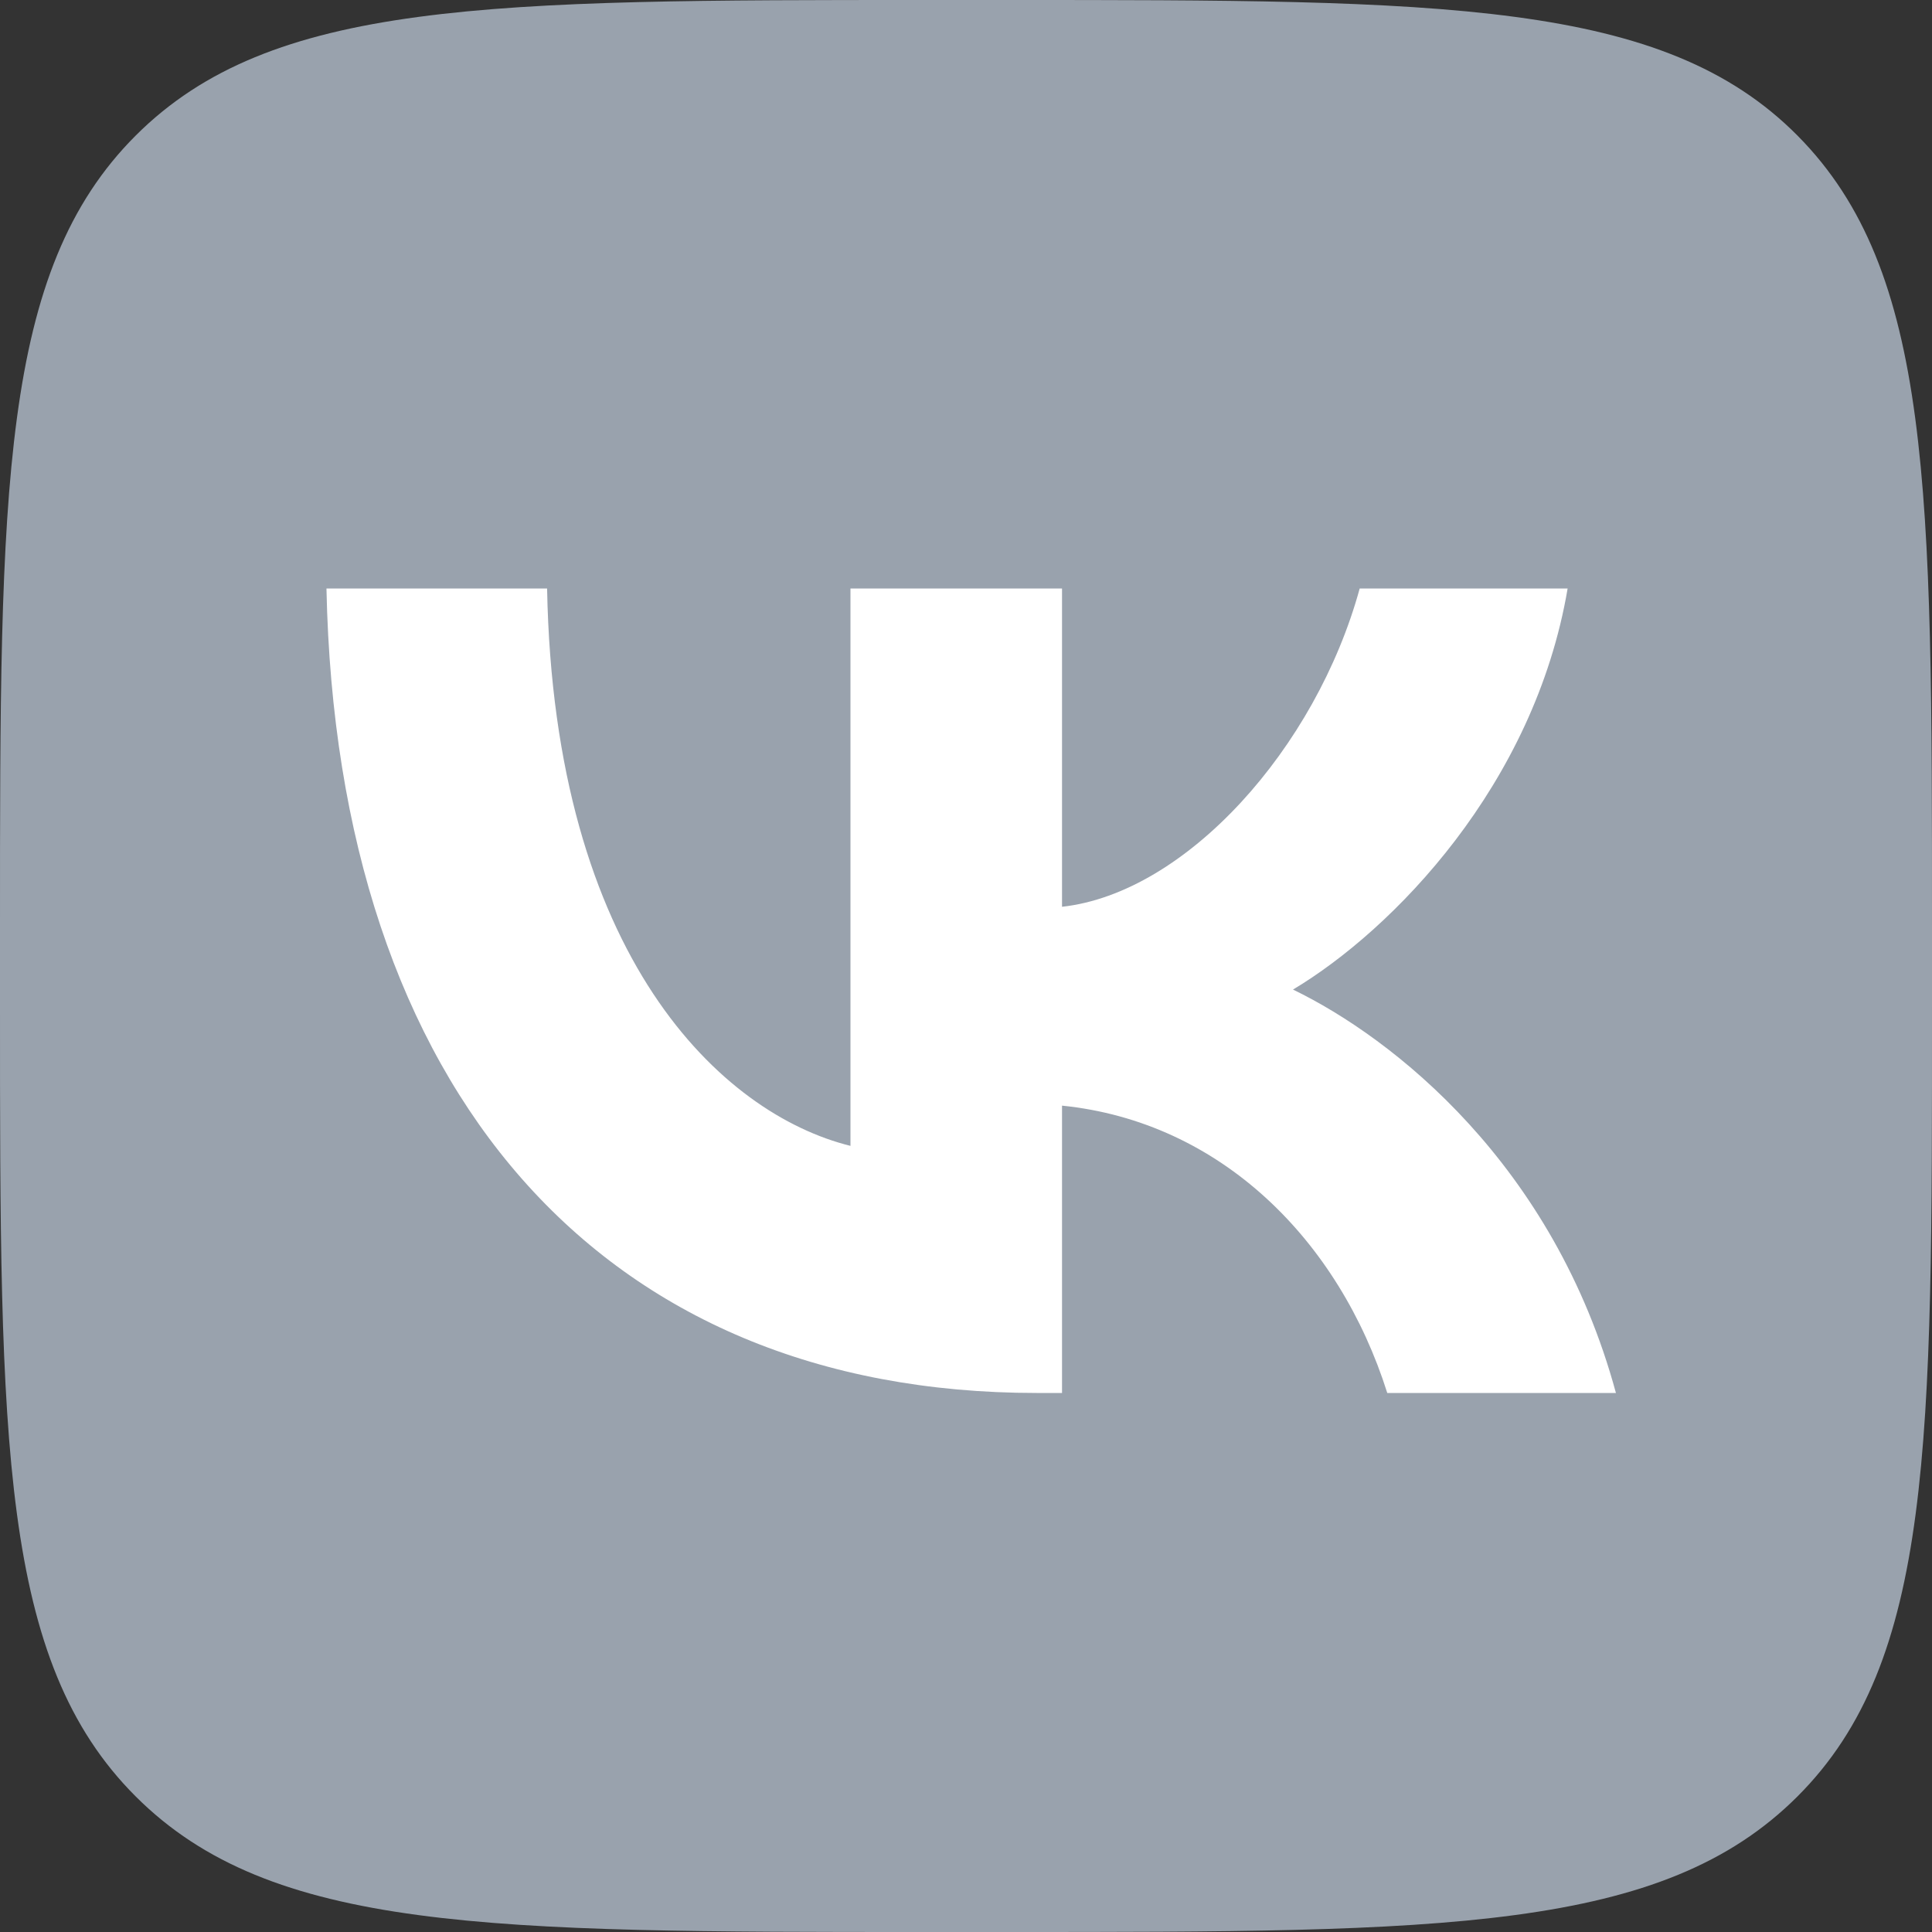 <?xml version="1.0" encoding="UTF-8"?> <svg xmlns="http://www.w3.org/2000/svg" width="40" height="40" viewBox="0 0 40 40" fill="none"><rect x="0" y="0" width="40" height="40" fill="#333333" stroke="none"/> <g clip-path="url(#clip0_34_94)"> <path d="M19.179 40H20.845C29.886 40 34.408 40 37.216 37.192C40.024 34.384 40 29.864 40 20.845V19.155C40 10.138 40 5.616 37.216 2.808C34.432 7.93457e-06 29.886 0 20.845 0H19.179C10.136 0 5.616 7.93457e-06 2.808 2.808C-1.83105e-06 5.616 0 10.134 0 19.155V20.845C0 29.864 -1.83105e-06 34.384 2.808 37.192C5.616 40 10.136 40 19.179 40Z" fill="#99A2AD"></path> <path d="M21.464 28.84C12.445 28.84 6.972 22.582 6.759 12.184H11.327C11.469 19.822 14.944 23.064 17.608 23.724V12.184H21.988V18.774C24.557 18.489 27.245 15.491 28.151 12.184H32.456C31.767 16.252 28.84 19.251 26.77 20.488C28.84 21.488 32.172 24.105 33.456 28.84H28.722C27.722 25.675 25.271 23.224 21.988 22.891V28.84H21.464Z" fill="white"></path> </g> <defs> <clipPath id="clip0_34_94"> <rect width="40" height="40" fill="white"></rect> </clipPath> </defs> </svg> 